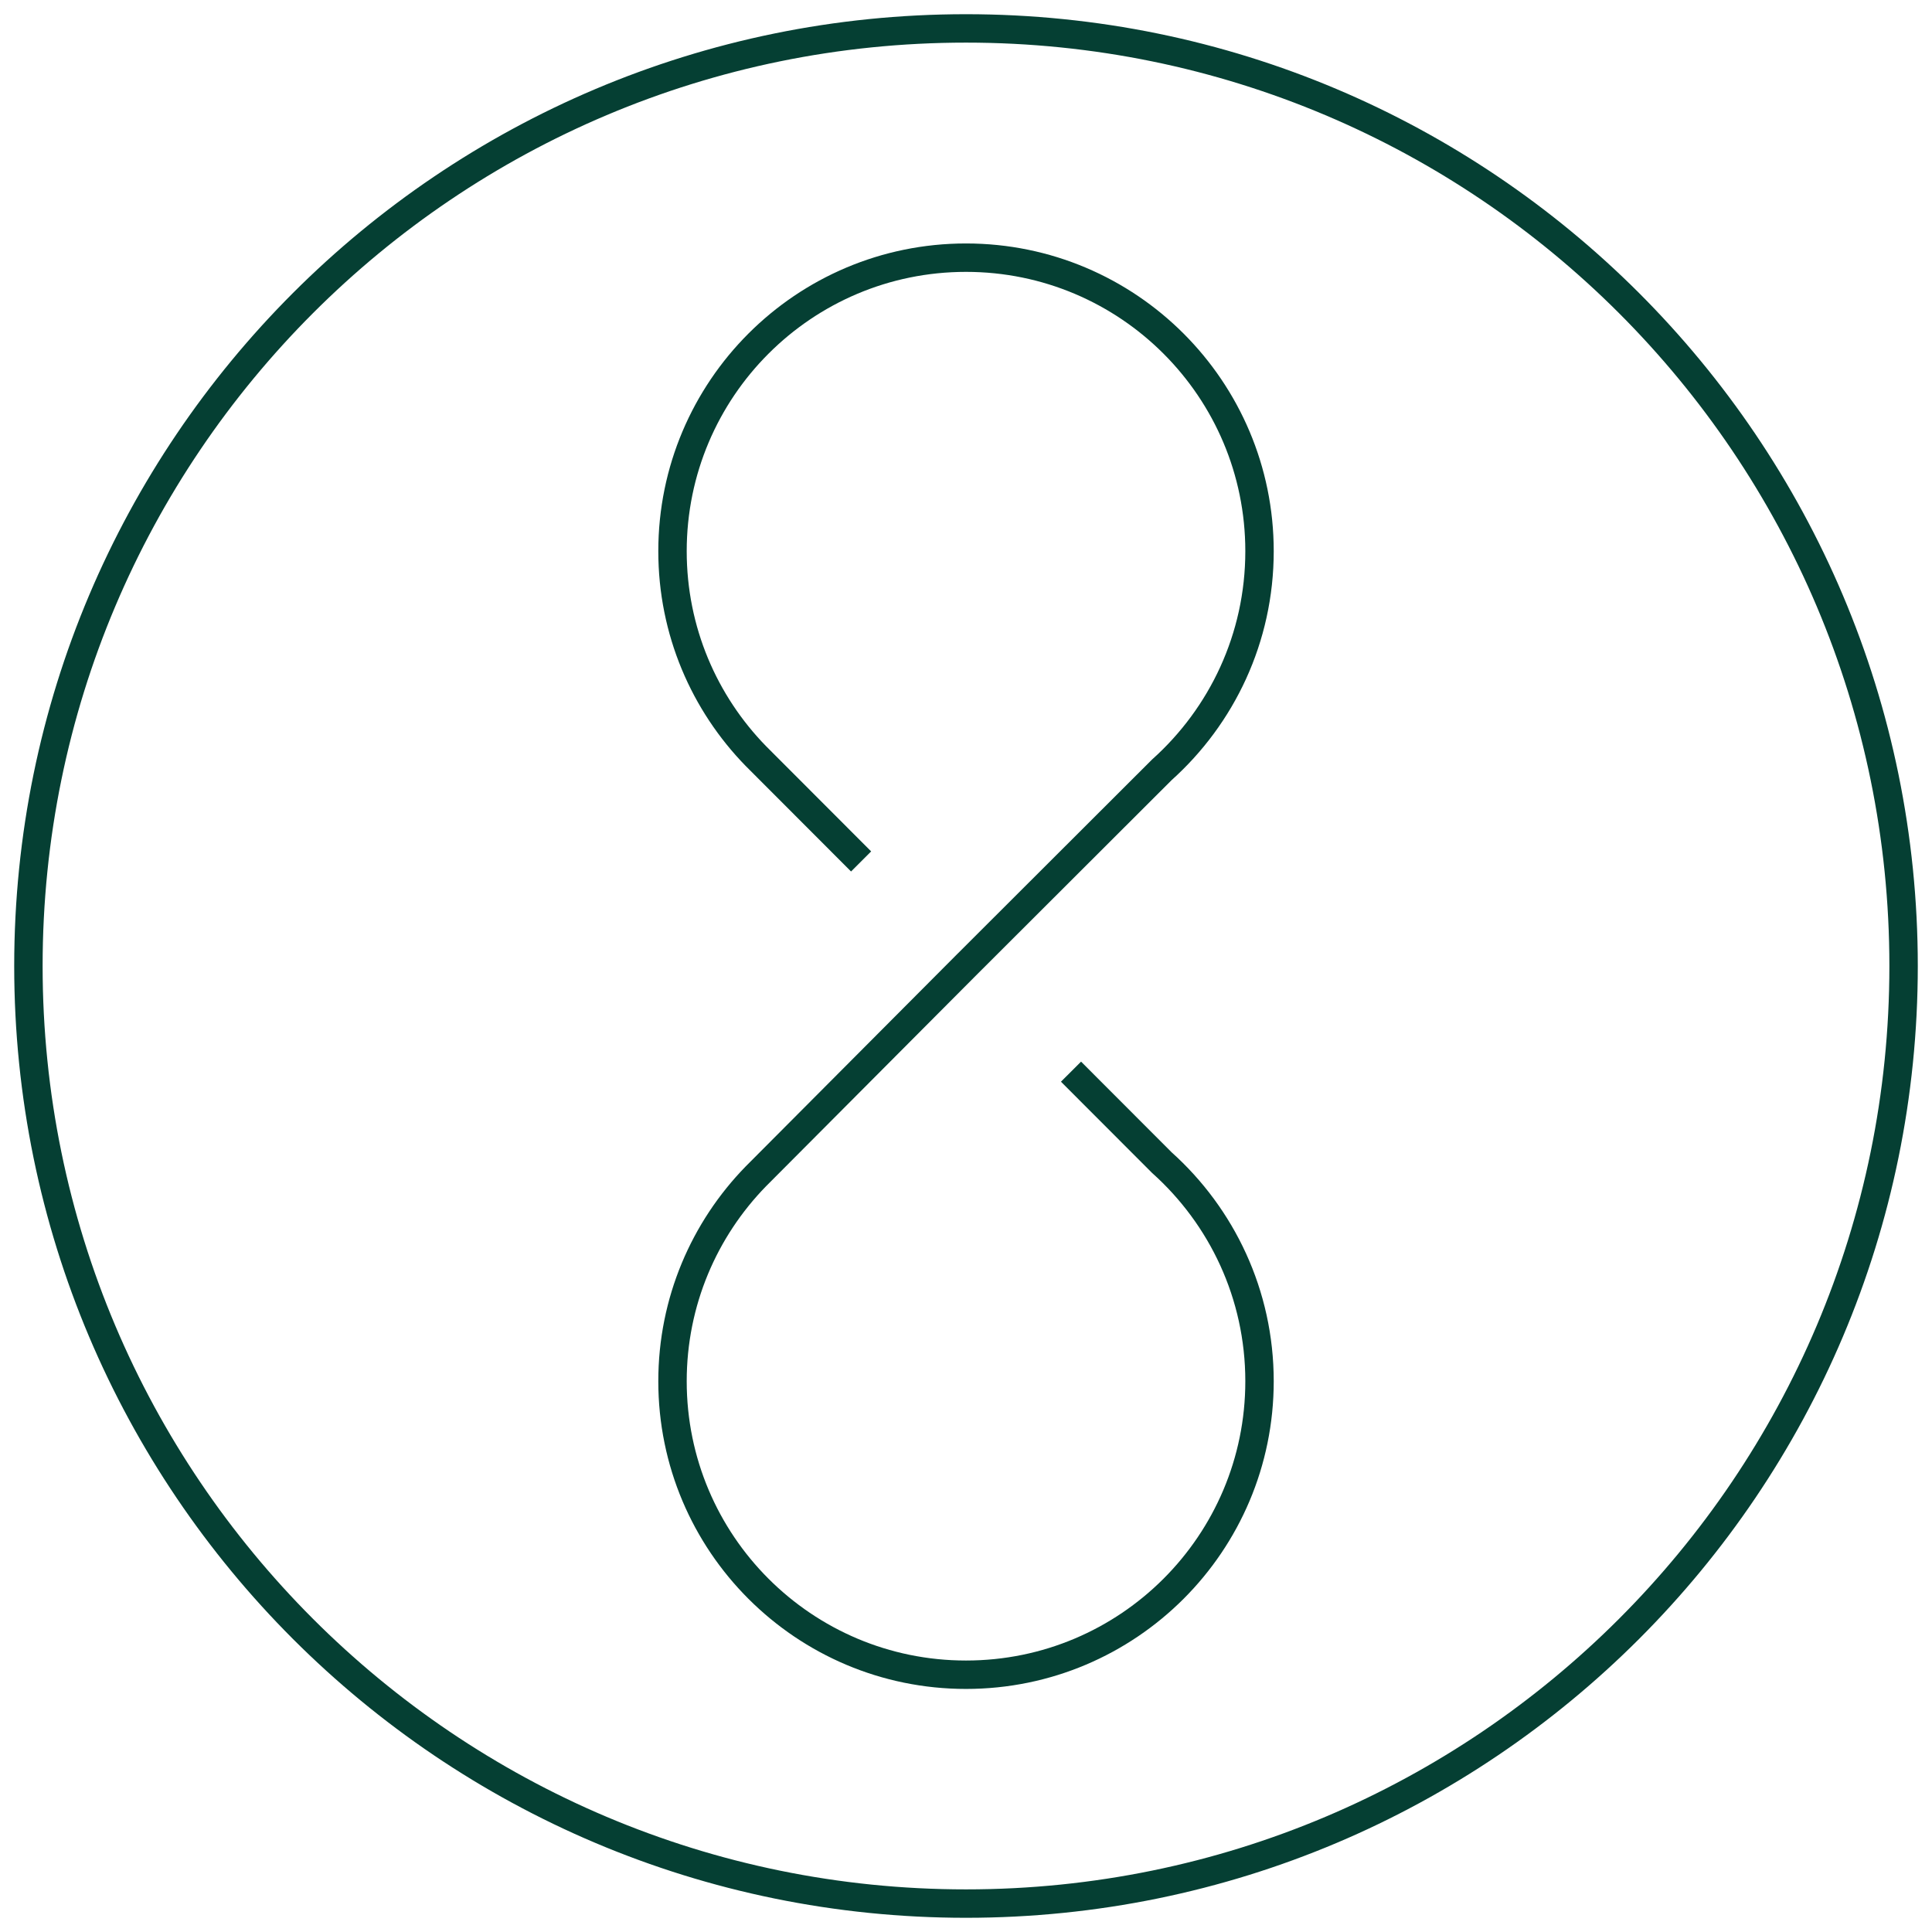 <svg xmlns="http://www.w3.org/2000/svg" fill="none" viewBox="0 0 68 68" height="68" width="68">
<g id="Group 6856">
<path stroke-miterlimit="10" stroke="#053F33" d="M34 1C52.225 1 67 15.774 67 34C67 52.225 52.225 67 34 67C15.775 67 1 52.225 1 34C1 15.774 15.775 1 34 1Z" id="Vector"></path>
<path stroke="#053F33" d="M30.308 30.32C29.189 29.2 28.013 28.022 26.604 26.611C24.788 24.75 23.67 22.206 23.67 19.4C23.67 13.694 28.295 9.069 34 9.069C39.706 9.069 44.331 13.694 44.331 19.4C44.331 22.457 43.003 25.203 40.893 27.095L33.98 33.998L26.604 41.403C24.788 43.265 23.67 45.809 23.67 48.615C23.67 54.32 28.295 58.945 34 58.945C39.706 58.945 44.331 54.32 44.331 48.615C44.331 45.558 43.003 42.811 40.893 40.92L37.696 37.719" id="Vector_2"></path>
</g>
</svg>
